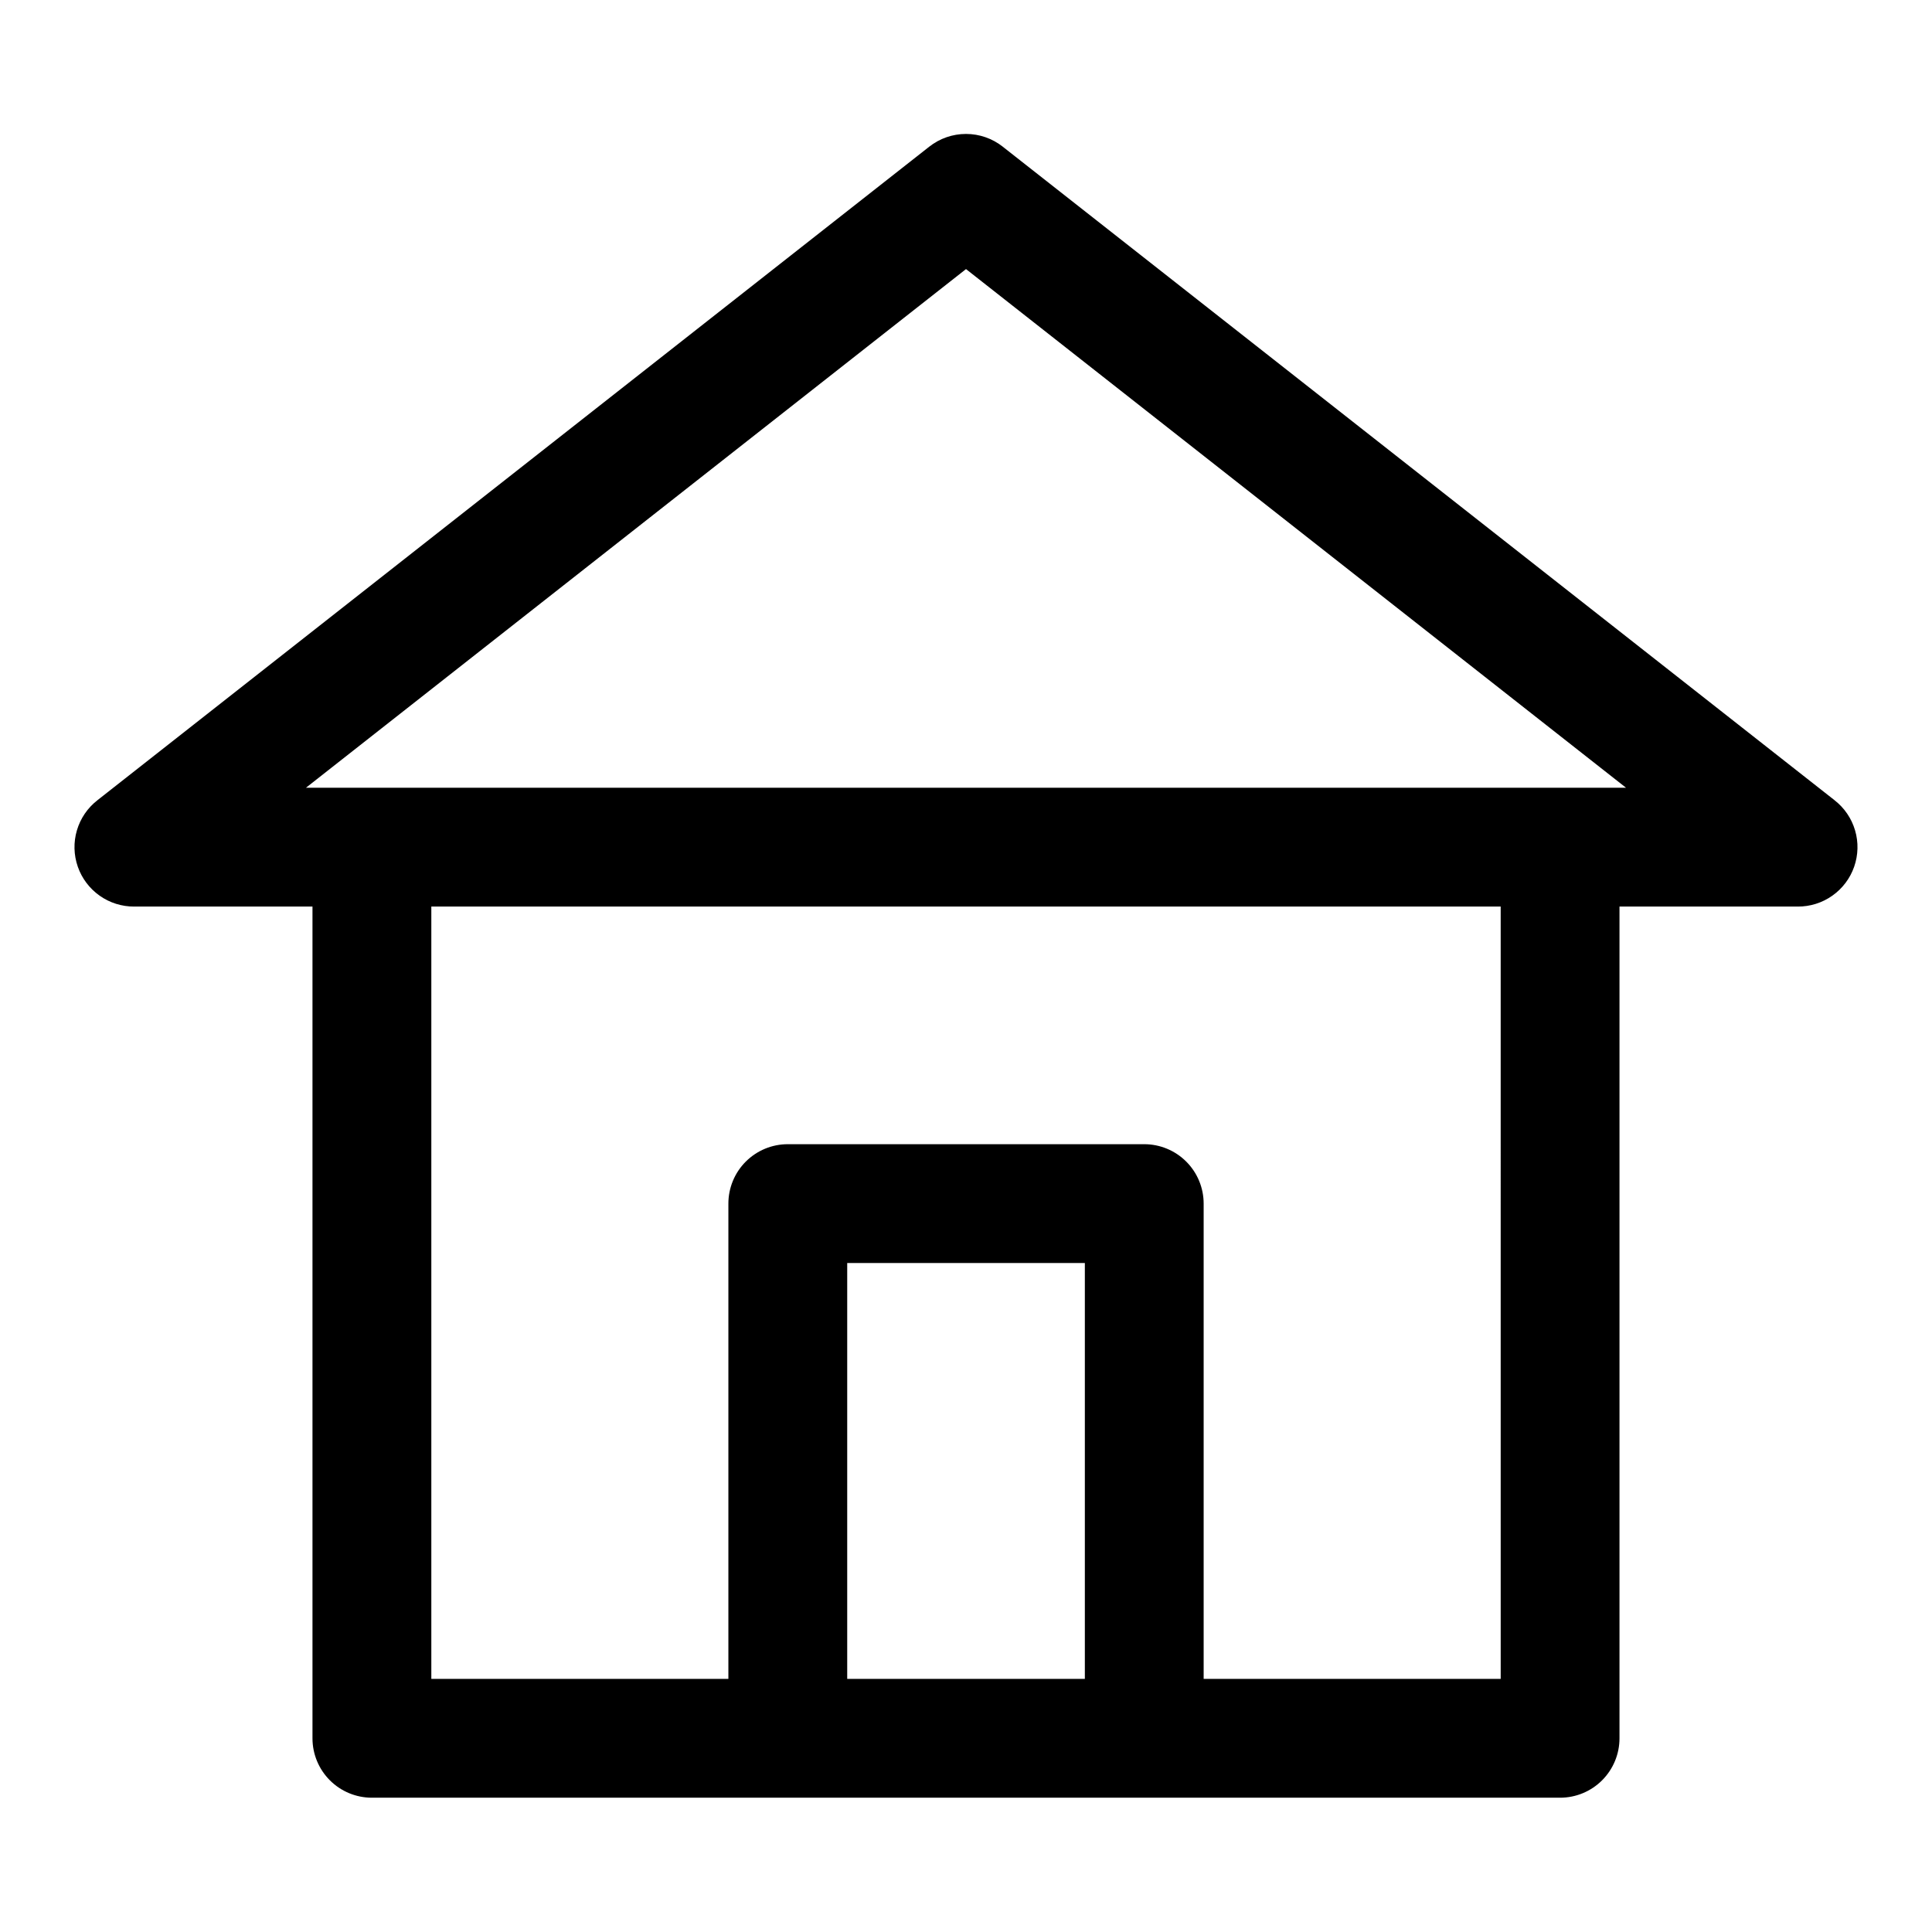 <?xml version="1.0" encoding="UTF-8"?>
<!-- Uploaded to: SVG Repo, www.svgrepo.com, Generator: SVG Repo Mixer Tools -->
<svg fill="#000000" width="800px" height="800px" version="1.1" viewBox="144 144 512 512" xmlns="http://www.w3.org/2000/svg">
 <path d="m630.18 356.07-220.42-173.18 0.004-0.004c-2.781-2.195-6.219-3.391-9.762-3.391s-6.984 1.195-9.762 3.391l-220.42 173.18v0.004c-2.606 2.023-4.508 4.812-5.438 7.977-0.934 3.164-0.848 6.543 0.242 9.656 1.082 3.098 3.106 5.777 5.789 7.668 2.68 1.895 5.887 2.898 9.168 2.879h47.23v220.42c0 4.176 1.66 8.18 4.613 11.133 2.953 2.953 6.957 4.609 11.133 4.609h314.88c4.176 0 8.18-1.656 11.133-4.609 2.953-2.953 4.613-6.957 4.613-11.133v-220.42h47.23c3.281 0.02 6.488-0.984 9.168-2.879 2.684-1.891 4.707-4.57 5.789-7.668 1.09-3.113 1.176-6.492 0.242-9.656-0.93-3.164-2.832-5.953-5.438-7.977zm-261.66 232.85v-110.21h62.977v110.21zm173.18 0h-78.719v-125.95c0-4.176-1.66-8.184-4.613-11.133-2.953-2.953-6.957-4.613-11.133-4.613h-94.465c-4.176 0-8.18 1.66-11.133 4.613-2.953 2.949-4.609 6.957-4.609 11.133v125.95l-78.723-0.004v-204.67h283.39zm15.742-236.16h-332.36l174.92-137.45 174.91 137.45z"/>
</svg>